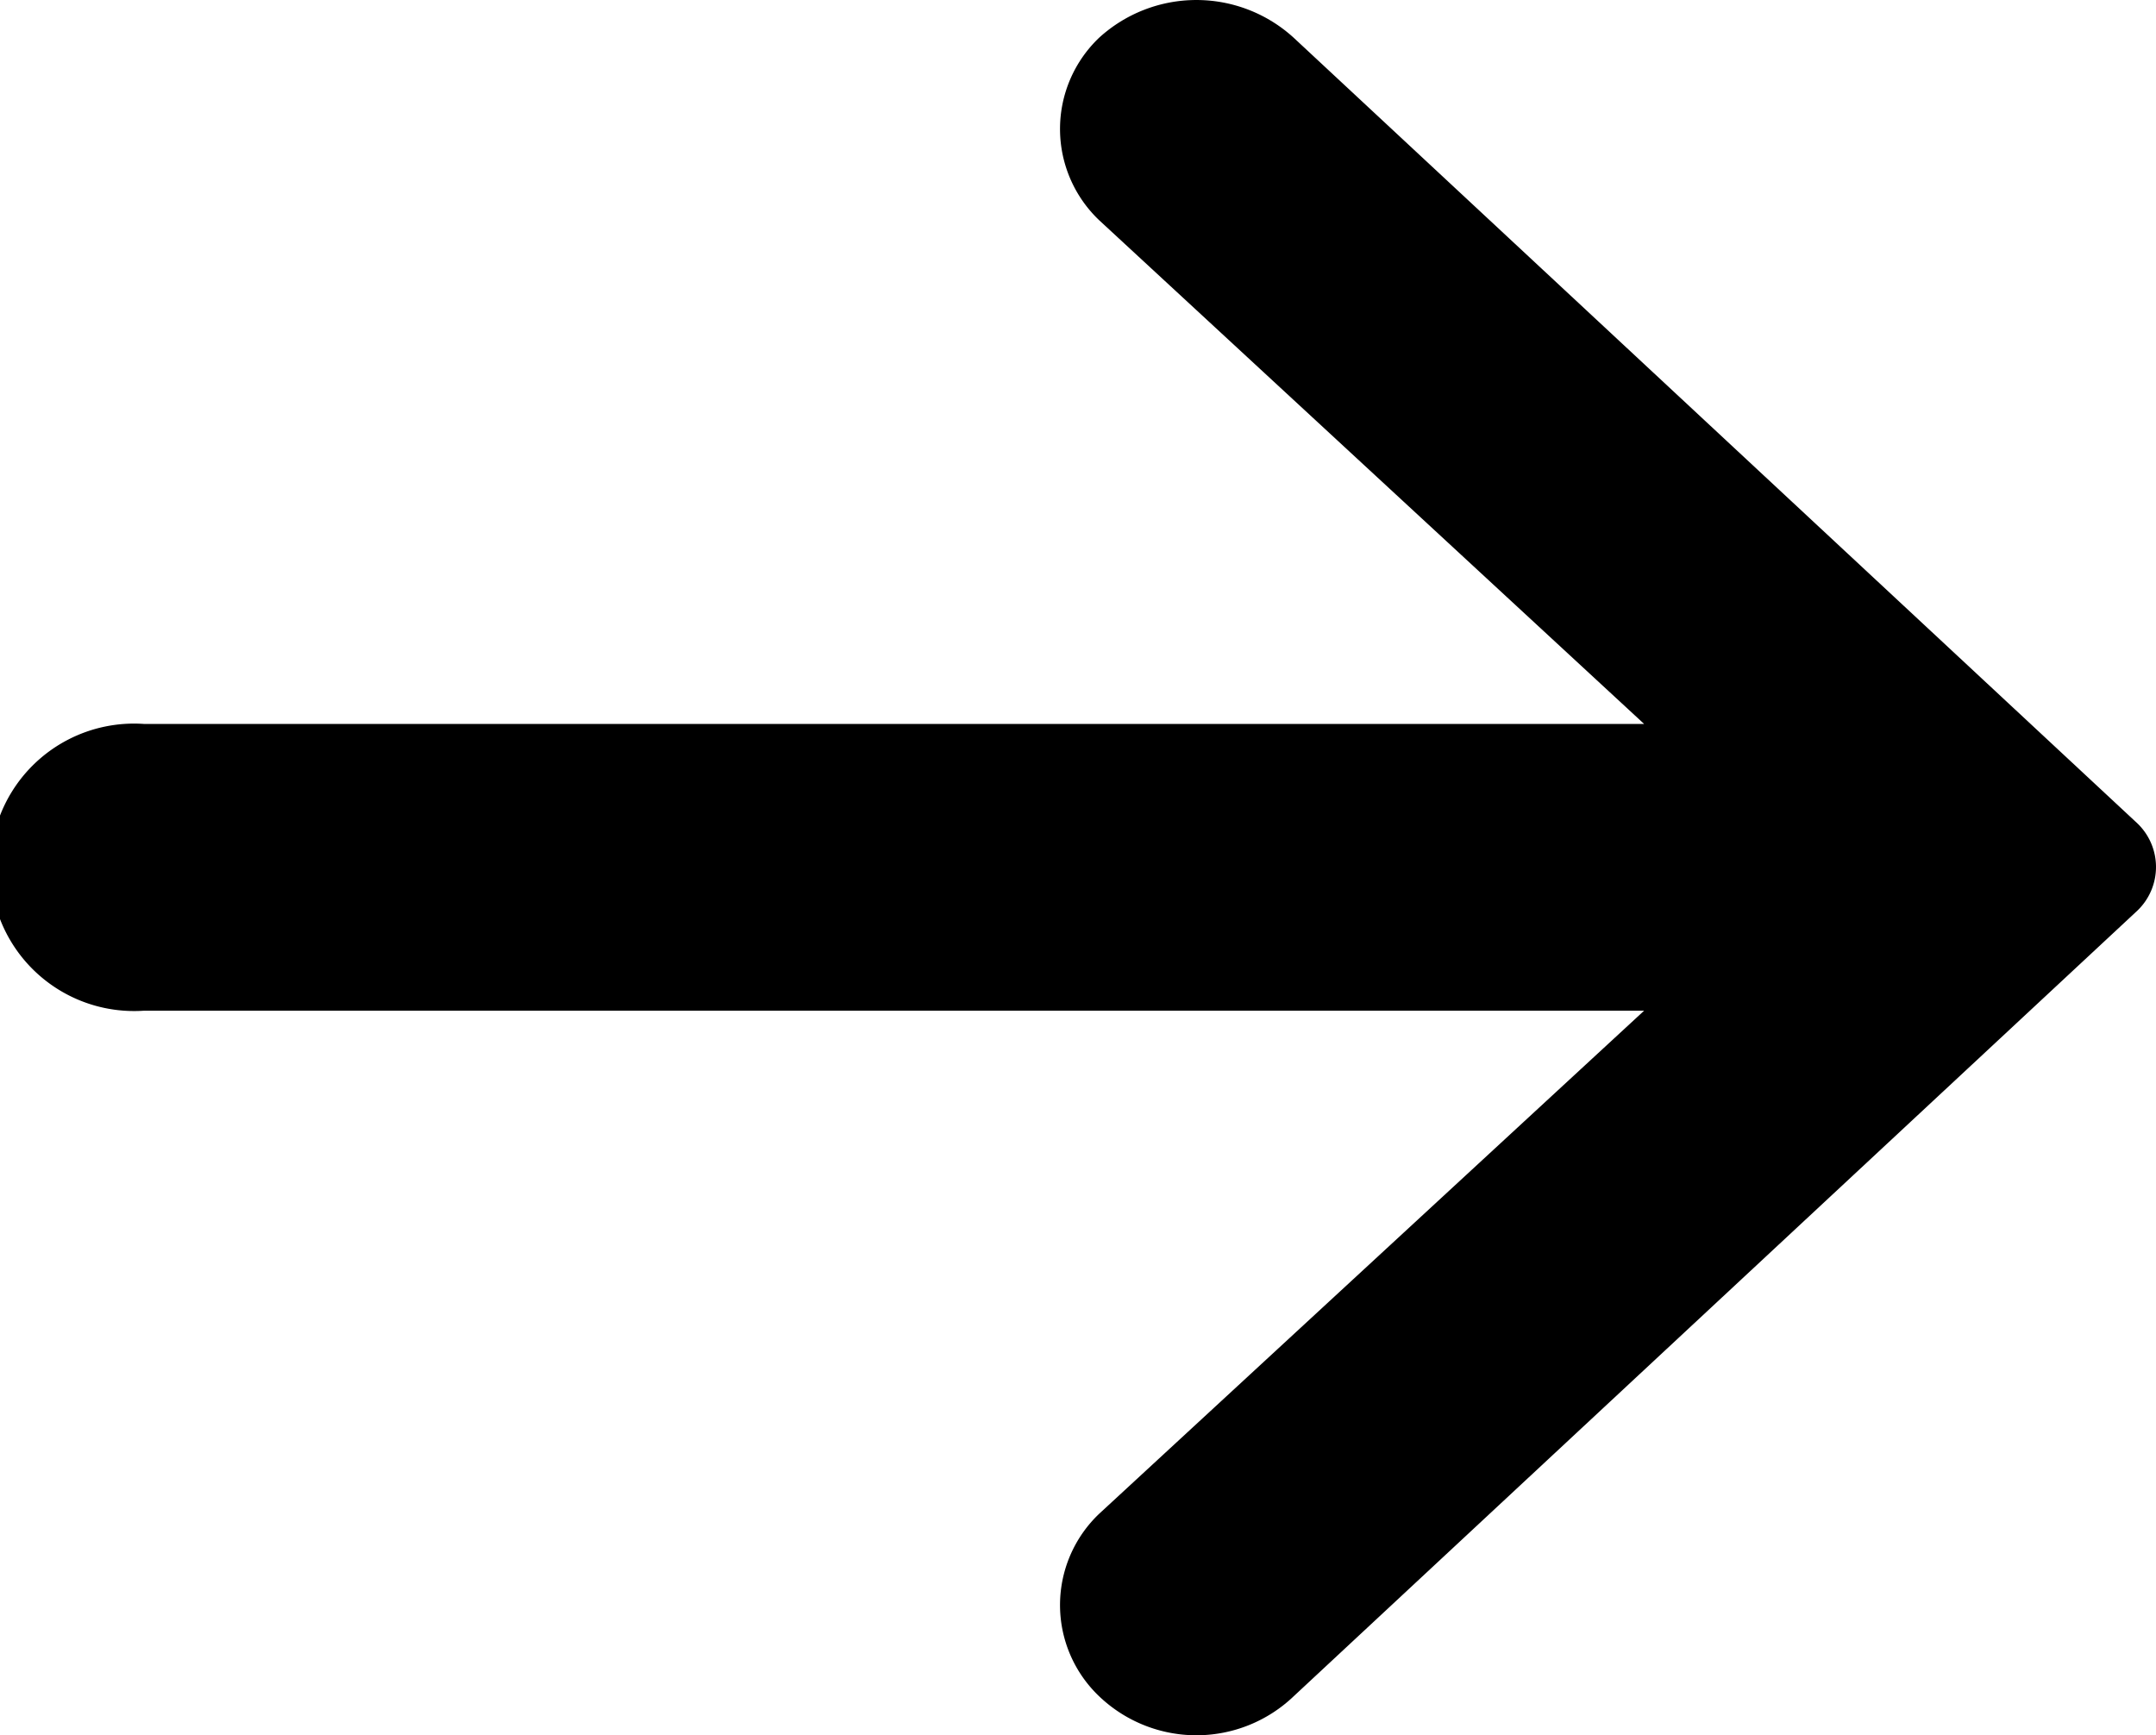 <svg xmlns="http://www.w3.org/2000/svg" width="30" height="24.148" viewBox="0 0 30 24.148">
  <path id="Union_5" data-name="Union 5" d="M218.74,1135.383,207,1124.45a2.008,2.008,0,0,0-2.705,0,1.753,1.753,0,0,0,0,2.541l7.582,7.009H191a2,2,0,1,0,0,3.991h20.877l-7.582,7a1.753,1.753,0,0,0,0,2.541,1.959,1.959,0,0,0,2.705,0l11.74-10.933a.841.841,0,0,0,0-1.216Z" transform="translate(-189 -1123.926)" fill="#000"/>
</svg>
